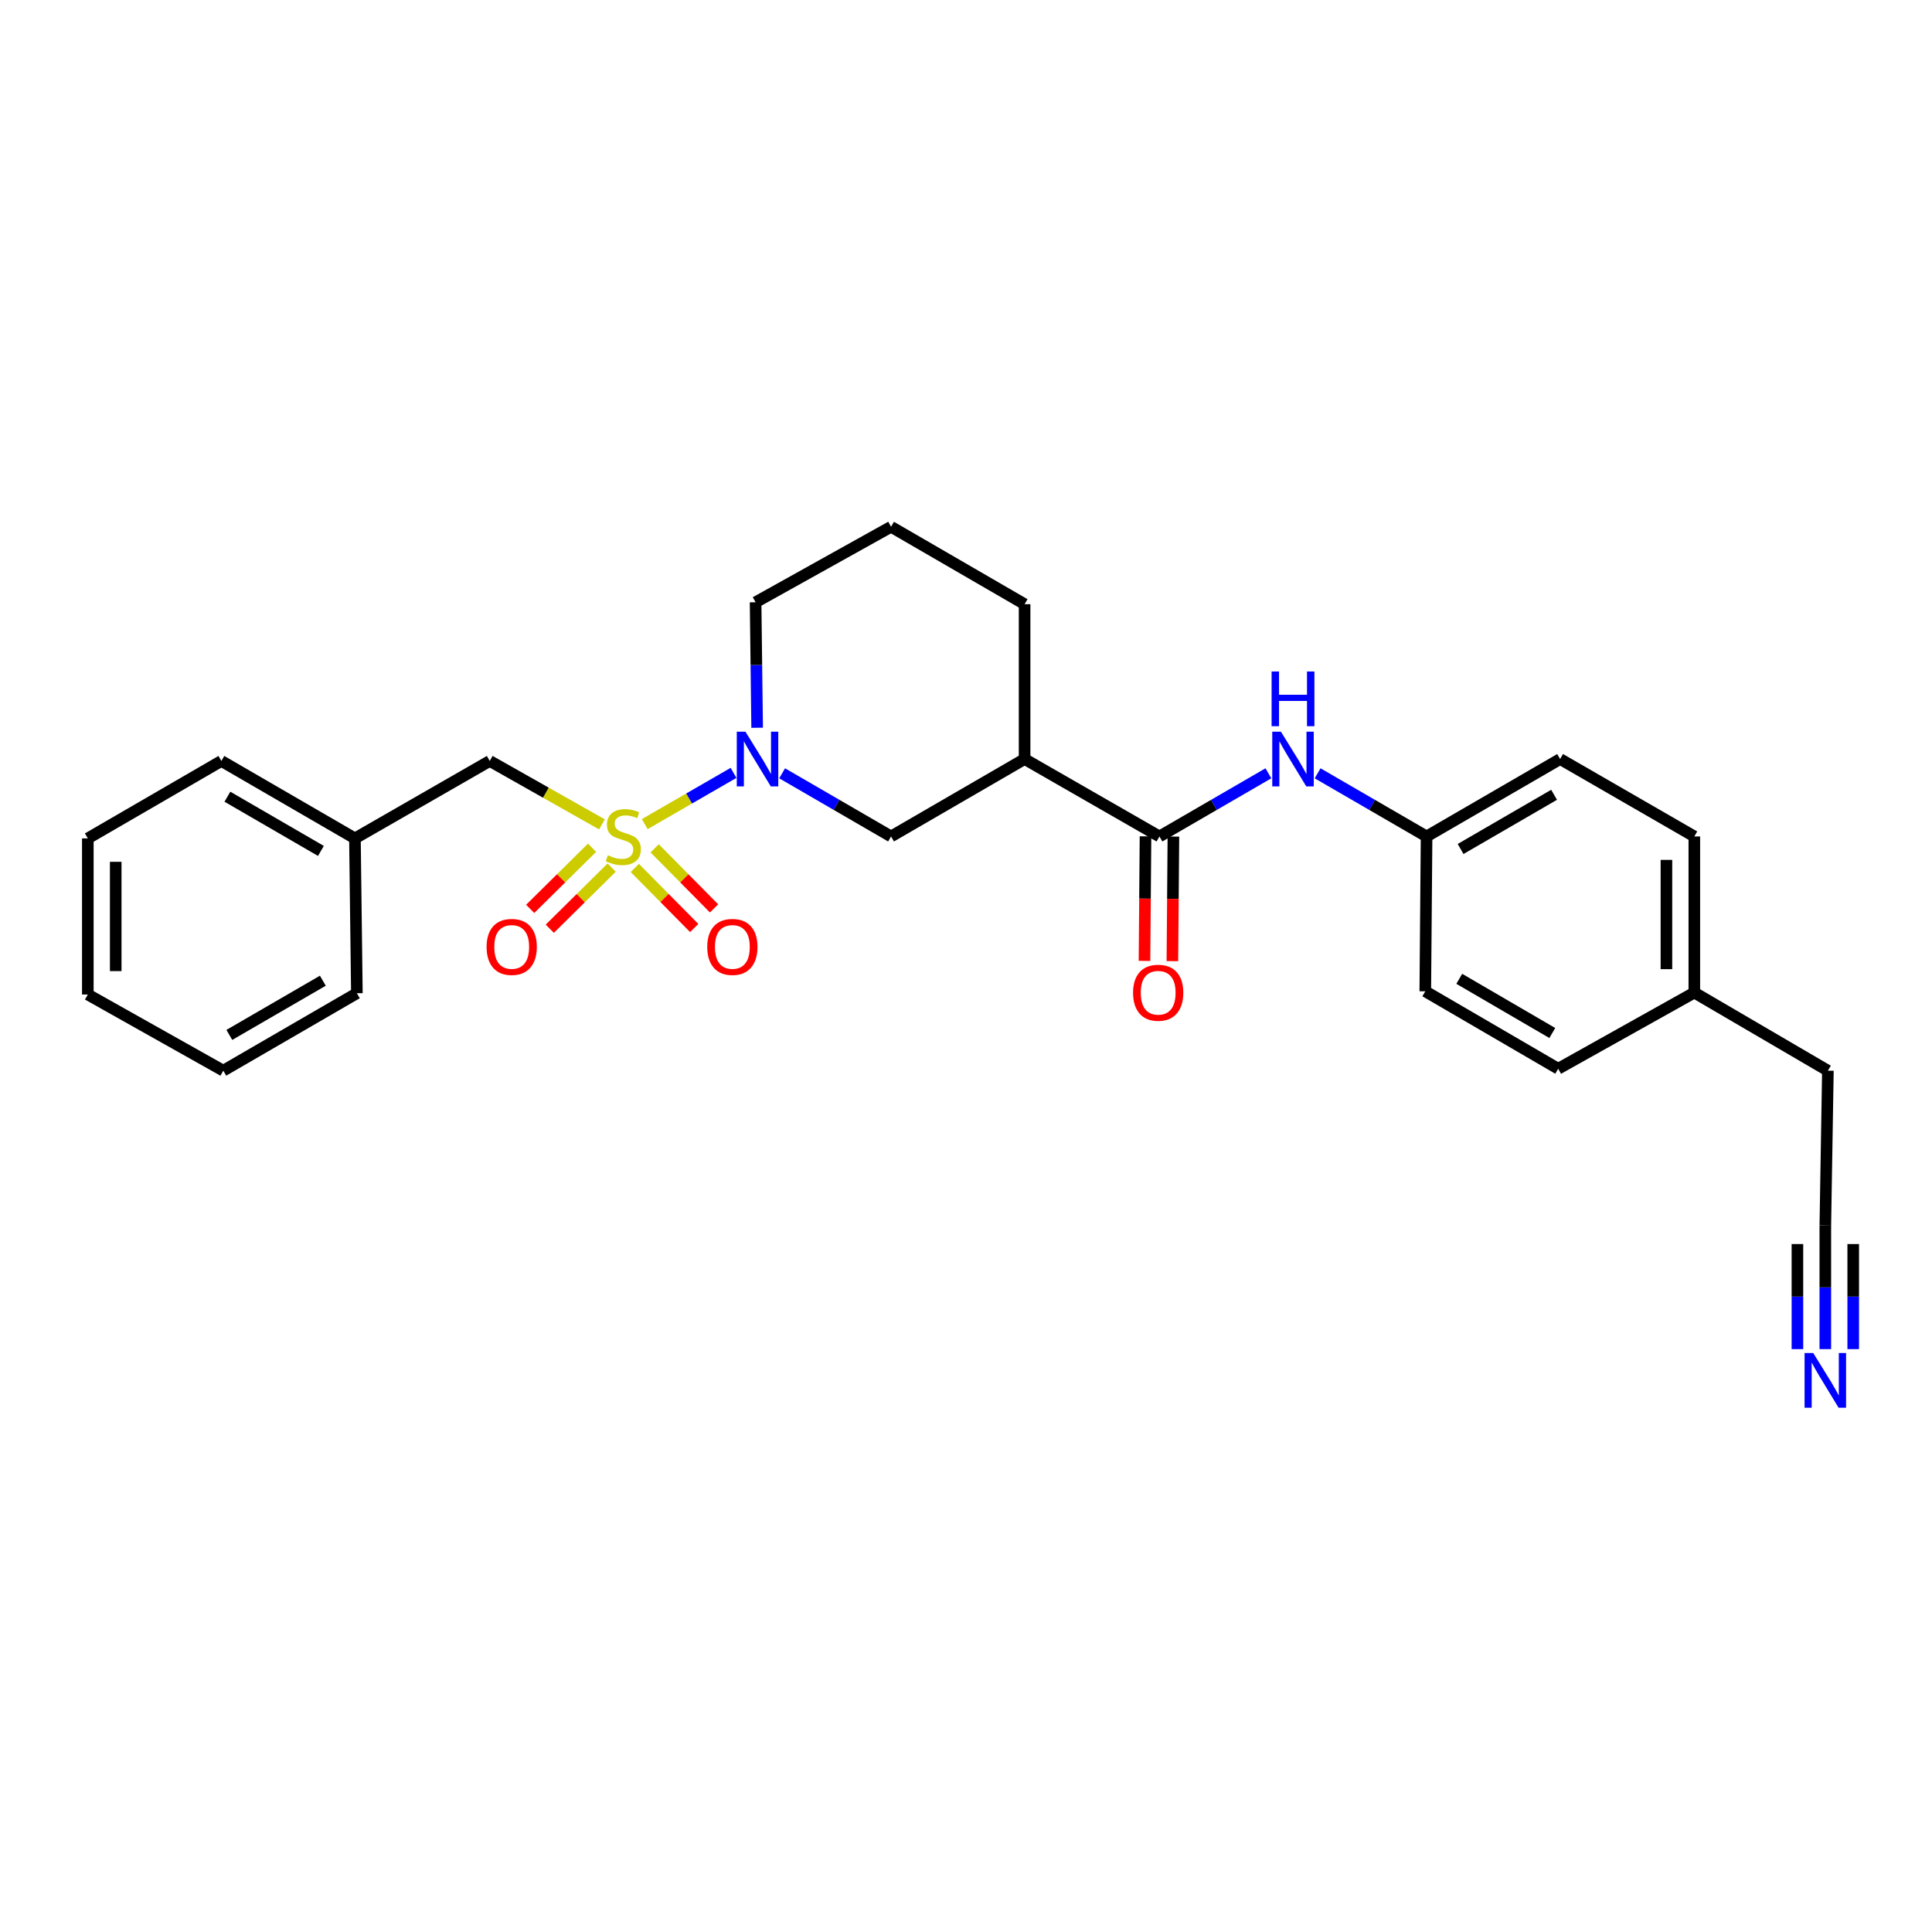 <?xml version='1.0' encoding='iso-8859-1'?>
<svg version='1.1' baseProfile='full'
              xmlns='http://www.w3.org/2000/svg'
                      xmlns:rdkit='http://www.rdkit.org/xml'
                      xmlns:xlink='http://www.w3.org/1999/xlink'
                  xml:space='preserve'
width='1000px' height='1000px' viewBox='0 0 1000 1000'>
<!-- END OF HEADER -->
<rect style='opacity:1.0;fill:#FFFFFF;stroke:none' width='1000' height='1000' x='0' y='0'> </rect>
<path class='bond-0' d='M 333.717,426.556 L 356.694,413.3' style='fill:none;fill-rule:evenodd;stroke:#CCCC00;stroke-width:6px;stroke-linecap:butt;stroke-linejoin:miter;stroke-opacity:1' />
<path class='bond-0' d='M 356.694,413.3 L 379.671,400.044' style='fill:none;fill-rule:evenodd;stroke:#0000FF;stroke-width:6px;stroke-linecap:butt;stroke-linejoin:miter;stroke-opacity:1' />
<path class='bond-6' d='M 311.567,426.696 L 282.529,410.283' style='fill:none;fill-rule:evenodd;stroke:#CCCC00;stroke-width:6px;stroke-linecap:butt;stroke-linejoin:miter;stroke-opacity:1' />
<path class='bond-6' d='M 282.529,410.283 L 253.49,393.871' style='fill:none;fill-rule:evenodd;stroke:#000000;stroke-width:6px;stroke-linecap:butt;stroke-linejoin:miter;stroke-opacity:1' />
<path class='bond-7' d='M 306.447,438.794 L 290.435,454.616' style='fill:none;fill-rule:evenodd;stroke:#CCCC00;stroke-width:6px;stroke-linecap:butt;stroke-linejoin:miter;stroke-opacity:1' />
<path class='bond-7' d='M 290.435,454.616 L 274.424,470.439' style='fill:none;fill-rule:evenodd;stroke:#FF0000;stroke-width:6px;stroke-linecap:butt;stroke-linejoin:miter;stroke-opacity:1' />
<path class='bond-7' d='M 316.597,449.066 L 300.586,464.889' style='fill:none;fill-rule:evenodd;stroke:#CCCC00;stroke-width:6px;stroke-linecap:butt;stroke-linejoin:miter;stroke-opacity:1' />
<path class='bond-7' d='M 300.586,464.889 L 284.575,480.711' style='fill:none;fill-rule:evenodd;stroke:#FF0000;stroke-width:6px;stroke-linecap:butt;stroke-linejoin:miter;stroke-opacity:1' />
<path class='bond-8' d='M 328.585,449.242 L 343.956,464.79' style='fill:none;fill-rule:evenodd;stroke:#CCCC00;stroke-width:6px;stroke-linecap:butt;stroke-linejoin:miter;stroke-opacity:1' />
<path class='bond-8' d='M 343.956,464.79 L 359.327,480.338' style='fill:none;fill-rule:evenodd;stroke:#FF0000;stroke-width:6px;stroke-linecap:butt;stroke-linejoin:miter;stroke-opacity:1' />
<path class='bond-8' d='M 338.855,439.089 L 354.225,454.637' style='fill:none;fill-rule:evenodd;stroke:#CCCC00;stroke-width:6px;stroke-linecap:butt;stroke-linejoin:miter;stroke-opacity:1' />
<path class='bond-8' d='M 354.225,454.637 L 369.596,470.185' style='fill:none;fill-rule:evenodd;stroke:#FF0000;stroke-width:6px;stroke-linecap:butt;stroke-linejoin:miter;stroke-opacity:1' />
<path class='bond-3' d='M 404.833,400.262 L 433.019,416.606' style='fill:none;fill-rule:evenodd;stroke:#0000FF;stroke-width:6px;stroke-linecap:butt;stroke-linejoin:miter;stroke-opacity:1' />
<path class='bond-3' d='M 433.019,416.606 L 461.206,432.951' style='fill:none;fill-rule:evenodd;stroke:#000000;stroke-width:6px;stroke-linecap:butt;stroke-linejoin:miter;stroke-opacity:1' />
<path class='bond-12' d='M 391.895,376.687 L 391.494,344.209' style='fill:none;fill-rule:evenodd;stroke:#0000FF;stroke-width:6px;stroke-linecap:butt;stroke-linejoin:miter;stroke-opacity:1' />
<path class='bond-12' d='M 391.494,344.209 L 391.093,311.731' style='fill:none;fill-rule:evenodd;stroke:#000000;stroke-width:6px;stroke-linecap:butt;stroke-linejoin:miter;stroke-opacity:1' />
<path class='bond-1' d='M 600.131,432.951 L 530.332,392.876' style='fill:none;fill-rule:evenodd;stroke:#000000;stroke-width:6px;stroke-linecap:butt;stroke-linejoin:miter;stroke-opacity:1' />
<path class='bond-4' d='M 600.131,432.951 L 628.326,416.605' style='fill:none;fill-rule:evenodd;stroke:#000000;stroke-width:6px;stroke-linecap:butt;stroke-linejoin:miter;stroke-opacity:1' />
<path class='bond-4' d='M 628.326,416.605 L 656.52,400.26' style='fill:none;fill-rule:evenodd;stroke:#0000FF;stroke-width:6px;stroke-linecap:butt;stroke-linejoin:miter;stroke-opacity:1' />
<path class='bond-10' d='M 592.911,432.892 L 592.649,465.125' style='fill:none;fill-rule:evenodd;stroke:#000000;stroke-width:6px;stroke-linecap:butt;stroke-linejoin:miter;stroke-opacity:1' />
<path class='bond-10' d='M 592.649,465.125 L 592.386,497.359' style='fill:none;fill-rule:evenodd;stroke:#FF0000;stroke-width:6px;stroke-linecap:butt;stroke-linejoin:miter;stroke-opacity:1' />
<path class='bond-10' d='M 607.352,433.009 L 607.09,465.243' style='fill:none;fill-rule:evenodd;stroke:#000000;stroke-width:6px;stroke-linecap:butt;stroke-linejoin:miter;stroke-opacity:1' />
<path class='bond-10' d='M 607.09,465.243 L 606.827,497.477' style='fill:none;fill-rule:evenodd;stroke:#FF0000;stroke-width:6px;stroke-linecap:butt;stroke-linejoin:miter;stroke-opacity:1' />
<path class='bond-2' d='M 530.332,392.876 L 461.206,432.951' style='fill:none;fill-rule:evenodd;stroke:#000000;stroke-width:6px;stroke-linecap:butt;stroke-linejoin:miter;stroke-opacity:1' />
<path class='bond-27' d='M 530.332,392.876 L 530.332,312.726' style='fill:none;fill-rule:evenodd;stroke:#000000;stroke-width:6px;stroke-linecap:butt;stroke-linejoin:miter;stroke-opacity:1' />
<path class='bond-11' d='M 681.995,400.259 L 710.193,416.605' style='fill:none;fill-rule:evenodd;stroke:#0000FF;stroke-width:6px;stroke-linecap:butt;stroke-linejoin:miter;stroke-opacity:1' />
<path class='bond-11' d='M 710.193,416.605 L 738.392,432.951' style='fill:none;fill-rule:evenodd;stroke:#000000;stroke-width:6px;stroke-linecap:butt;stroke-linejoin:miter;stroke-opacity:1' />
<path class='bond-5' d='M 944.783,698.305 L 944.783,666.312' style='fill:none;fill-rule:evenodd;stroke:#0000FF;stroke-width:6px;stroke-linecap:butt;stroke-linejoin:miter;stroke-opacity:1' />
<path class='bond-5' d='M 944.783,666.312 L 944.783,634.319' style='fill:none;fill-rule:evenodd;stroke:#000000;stroke-width:6px;stroke-linecap:butt;stroke-linejoin:miter;stroke-opacity:1' />
<path class='bond-5' d='M 959.224,698.305 L 959.224,671.111' style='fill:none;fill-rule:evenodd;stroke:#0000FF;stroke-width:6px;stroke-linecap:butt;stroke-linejoin:miter;stroke-opacity:1' />
<path class='bond-5' d='M 959.224,671.111 L 959.224,643.917' style='fill:none;fill-rule:evenodd;stroke:#000000;stroke-width:6px;stroke-linecap:butt;stroke-linejoin:miter;stroke-opacity:1' />
<path class='bond-5' d='M 930.341,698.305 L 930.341,671.111' style='fill:none;fill-rule:evenodd;stroke:#0000FF;stroke-width:6px;stroke-linecap:butt;stroke-linejoin:miter;stroke-opacity:1' />
<path class='bond-5' d='M 930.341,671.111 L 930.341,643.917' style='fill:none;fill-rule:evenodd;stroke:#000000;stroke-width:6px;stroke-linecap:butt;stroke-linejoin:miter;stroke-opacity:1' />
<path class='bond-13' d='M 253.49,393.871 L 183.715,433.954' style='fill:none;fill-rule:evenodd;stroke:#000000;stroke-width:6px;stroke-linecap:butt;stroke-linejoin:miter;stroke-opacity:1' />
<path class='bond-9' d='M 944.783,634.319 L 946.115,554.178' style='fill:none;fill-rule:evenodd;stroke:#000000;stroke-width:6px;stroke-linecap:butt;stroke-linejoin:miter;stroke-opacity:1' />
<path class='bond-16' d='M 738.392,432.951 L 737.726,513.1' style='fill:none;fill-rule:evenodd;stroke:#000000;stroke-width:6px;stroke-linecap:butt;stroke-linejoin:miter;stroke-opacity:1' />
<path class='bond-17' d='M 738.392,432.951 L 807.518,392.876' style='fill:none;fill-rule:evenodd;stroke:#000000;stroke-width:6px;stroke-linecap:butt;stroke-linejoin:miter;stroke-opacity:1' />
<path class='bond-17' d='M 756.003,439.433 L 804.392,411.381' style='fill:none;fill-rule:evenodd;stroke:#000000;stroke-width:6px;stroke-linecap:butt;stroke-linejoin:miter;stroke-opacity:1' />
<path class='bond-21' d='M 391.093,311.731 L 461.206,272.659' style='fill:none;fill-rule:evenodd;stroke:#000000;stroke-width:6px;stroke-linecap:butt;stroke-linejoin:miter;stroke-opacity:1' />
<path class='bond-22' d='M 183.715,433.954 L 114.581,393.871' style='fill:none;fill-rule:evenodd;stroke:#000000;stroke-width:6px;stroke-linecap:butt;stroke-linejoin:miter;stroke-opacity:1' />
<path class='bond-22' d='M 166.101,440.434 L 117.707,412.377' style='fill:none;fill-rule:evenodd;stroke:#000000;stroke-width:6px;stroke-linecap:butt;stroke-linejoin:miter;stroke-opacity:1' />
<path class='bond-23' d='M 183.715,433.954 L 184.717,514.095' style='fill:none;fill-rule:evenodd;stroke:#000000;stroke-width:6px;stroke-linecap:butt;stroke-linejoin:miter;stroke-opacity:1' />
<path class='bond-14' d='M 876.981,513.758 L 876.981,432.951' style='fill:none;fill-rule:evenodd;stroke:#000000;stroke-width:6px;stroke-linecap:butt;stroke-linejoin:miter;stroke-opacity:1' />
<path class='bond-14' d='M 862.539,501.637 L 862.539,445.072' style='fill:none;fill-rule:evenodd;stroke:#000000;stroke-width:6px;stroke-linecap:butt;stroke-linejoin:miter;stroke-opacity:1' />
<path class='bond-20' d='M 876.981,513.758 L 946.115,554.178' style='fill:none;fill-rule:evenodd;stroke:#000000;stroke-width:6px;stroke-linecap:butt;stroke-linejoin:miter;stroke-opacity:1' />
<path class='bond-29' d='M 876.981,513.758 L 806.515,553.175' style='fill:none;fill-rule:evenodd;stroke:#000000;stroke-width:6px;stroke-linecap:butt;stroke-linejoin:miter;stroke-opacity:1' />
<path class='bond-15' d='M 530.332,312.726 L 461.206,272.659' style='fill:none;fill-rule:evenodd;stroke:#000000;stroke-width:6px;stroke-linecap:butt;stroke-linejoin:miter;stroke-opacity:1' />
<path class='bond-18' d='M 737.726,513.1 L 806.515,553.175' style='fill:none;fill-rule:evenodd;stroke:#000000;stroke-width:6px;stroke-linecap:butt;stroke-linejoin:miter;stroke-opacity:1' />
<path class='bond-18' d='M 755.314,506.633 L 803.466,534.686' style='fill:none;fill-rule:evenodd;stroke:#000000;stroke-width:6px;stroke-linecap:butt;stroke-linejoin:miter;stroke-opacity:1' />
<path class='bond-19' d='M 807.518,392.876 L 876.981,432.951' style='fill:none;fill-rule:evenodd;stroke:#000000;stroke-width:6px;stroke-linecap:butt;stroke-linejoin:miter;stroke-opacity:1' />
<path class='bond-25' d='M 114.581,393.871 L 45.455,433.954' style='fill:none;fill-rule:evenodd;stroke:#000000;stroke-width:6px;stroke-linecap:butt;stroke-linejoin:miter;stroke-opacity:1' />
<path class='bond-24' d='M 184.717,514.095 L 115.575,554.178' style='fill:none;fill-rule:evenodd;stroke:#000000;stroke-width:6px;stroke-linecap:butt;stroke-linejoin:miter;stroke-opacity:1' />
<path class='bond-24' d='M 167.103,507.614 L 118.704,535.672' style='fill:none;fill-rule:evenodd;stroke:#000000;stroke-width:6px;stroke-linecap:butt;stroke-linejoin:miter;stroke-opacity:1' />
<path class='bond-26' d='M 115.575,554.178 L 45.455,514.761' style='fill:none;fill-rule:evenodd;stroke:#000000;stroke-width:6px;stroke-linecap:butt;stroke-linejoin:miter;stroke-opacity:1' />
<path class='bond-28' d='M 45.455,433.954 L 45.455,514.761' style='fill:none;fill-rule:evenodd;stroke:#000000;stroke-width:6px;stroke-linecap:butt;stroke-linejoin:miter;stroke-opacity:1' />
<path class='bond-28' d='M 59.896,446.075 L 59.896,502.64' style='fill:none;fill-rule:evenodd;stroke:#000000;stroke-width:6px;stroke-linecap:butt;stroke-linejoin:miter;stroke-opacity:1' />
<path  class='atom-0' d='M 314.633 442.671
Q 314.953 442.791, 316.273 443.351
Q 317.593 443.911, 319.033 444.271
Q 320.513 444.591, 321.953 444.591
Q 324.633 444.591, 326.193 443.311
Q 327.753 441.991, 327.753 439.711
Q 327.753 438.151, 326.953 437.191
Q 326.193 436.231, 324.993 435.711
Q 323.793 435.191, 321.793 434.591
Q 319.273 433.831, 317.753 433.111
Q 316.273 432.391, 315.193 430.871
Q 314.153 429.351, 314.153 426.791
Q 314.153 423.231, 316.553 421.031
Q 318.993 418.831, 323.793 418.831
Q 327.073 418.831, 330.793 420.391
L 329.873 423.471
Q 326.473 422.071, 323.913 422.071
Q 321.153 422.071, 319.633 423.231
Q 318.113 424.351, 318.153 426.311
Q 318.153 427.831, 318.913 428.751
Q 319.713 429.671, 320.833 430.191
Q 321.993 430.711, 323.913 431.311
Q 326.473 432.111, 327.993 432.911
Q 329.513 433.711, 330.593 435.351
Q 331.713 436.951, 331.713 439.711
Q 331.713 443.631, 329.073 445.751
Q 326.473 447.831, 322.113 447.831
Q 319.593 447.831, 317.673 447.271
Q 315.793 446.751, 313.553 445.831
L 314.633 442.671
' fill='#CCCC00'/>
<path  class='atom-1' d='M 385.836 378.716
L 395.116 393.716
Q 396.036 395.196, 397.516 397.876
Q 398.996 400.556, 399.076 400.716
L 399.076 378.716
L 402.836 378.716
L 402.836 407.036
L 398.956 407.036
L 388.996 390.636
Q 387.836 388.716, 386.596 386.516
Q 385.396 384.316, 385.036 383.636
L 385.036 407.036
L 381.356 407.036
L 381.356 378.716
L 385.836 378.716
' fill='#0000FF'/>
<path  class='atom-5' d='M 662.998 378.716
L 672.278 393.716
Q 673.198 395.196, 674.678 397.876
Q 676.158 400.556, 676.238 400.716
L 676.238 378.716
L 679.998 378.716
L 679.998 407.036
L 676.118 407.036
L 666.158 390.636
Q 664.998 388.716, 663.758 386.516
Q 662.558 384.316, 662.198 383.636
L 662.198 407.036
L 658.518 407.036
L 658.518 378.716
L 662.998 378.716
' fill='#0000FF'/>
<path  class='atom-5' d='M 658.178 347.564
L 662.018 347.564
L 662.018 359.604
L 676.498 359.604
L 676.498 347.564
L 680.338 347.564
L 680.338 375.884
L 676.498 375.884
L 676.498 362.804
L 662.018 362.804
L 662.018 375.884
L 658.178 375.884
L 658.178 347.564
' fill='#0000FF'/>
<path  class='atom-6' d='M 938.523 700.309
L 947.803 715.309
Q 948.723 716.789, 950.203 719.469
Q 951.683 722.149, 951.763 722.309
L 951.763 700.309
L 955.523 700.309
L 955.523 728.629
L 951.643 728.629
L 941.683 712.229
Q 940.523 710.309, 939.283 708.109
Q 938.083 705.909, 937.723 705.229
L 937.723 728.629
L 934.043 728.629
L 934.043 700.309
L 938.523 700.309
' fill='#0000FF'/>
<path  class='atom-8' d='M 251.859 490.122
Q 251.859 483.322, 255.219 479.522
Q 258.579 475.722, 264.859 475.722
Q 271.139 475.722, 274.499 479.522
Q 277.859 483.322, 277.859 490.122
Q 277.859 497.002, 274.459 500.922
Q 271.059 504.802, 264.859 504.802
Q 258.619 504.802, 255.219 500.922
Q 251.859 497.042, 251.859 490.122
M 264.859 501.602
Q 269.179 501.602, 271.499 498.722
Q 273.859 495.802, 273.859 490.122
Q 273.859 484.562, 271.499 481.762
Q 269.179 478.922, 264.859 478.922
Q 260.539 478.922, 258.179 481.722
Q 255.859 484.522, 255.859 490.122
Q 255.859 495.842, 258.179 498.722
Q 260.539 501.602, 264.859 501.602
' fill='#FF0000'/>
<path  class='atom-9' d='M 366.074 490.122
Q 366.074 483.322, 369.434 479.522
Q 372.794 475.722, 379.074 475.722
Q 385.354 475.722, 388.714 479.522
Q 392.074 483.322, 392.074 490.122
Q 392.074 497.002, 388.674 500.922
Q 385.274 504.802, 379.074 504.802
Q 372.834 504.802, 369.434 500.922
Q 366.074 497.042, 366.074 490.122
M 379.074 501.602
Q 383.394 501.602, 385.714 498.722
Q 388.074 495.802, 388.074 490.122
Q 388.074 484.562, 385.714 481.762
Q 383.394 478.922, 379.074 478.922
Q 374.754 478.922, 372.394 481.722
Q 370.074 484.522, 370.074 490.122
Q 370.074 495.842, 372.394 498.722
Q 374.754 501.602, 379.074 501.602
' fill='#FF0000'/>
<path  class='atom-11' d='M 586.474 513.838
Q 586.474 507.038, 589.834 503.238
Q 593.194 499.438, 599.474 499.438
Q 605.754 499.438, 609.114 503.238
Q 612.474 507.038, 612.474 513.838
Q 612.474 520.718, 609.074 524.638
Q 605.674 528.518, 599.474 528.518
Q 593.234 528.518, 589.834 524.638
Q 586.474 520.758, 586.474 513.838
M 599.474 525.318
Q 603.794 525.318, 606.114 522.438
Q 608.474 519.518, 608.474 513.838
Q 608.474 508.278, 606.114 505.478
Q 603.794 502.638, 599.474 502.638
Q 595.154 502.638, 592.794 505.438
Q 590.474 508.238, 590.474 513.838
Q 590.474 519.558, 592.794 522.438
Q 595.154 525.318, 599.474 525.318
' fill='#FF0000'/>
</svg>
